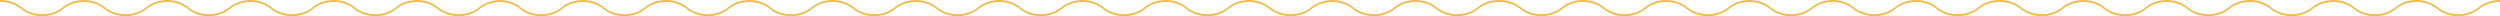 <svg xmlns='http://www.w3.org/2000/svg' width='1081' height='7' fill='none' viewBox='0 0 1081 7'> <path fill='#F1BB4B' d='M675.533 3.897c-5.009 4.137-13.16 4.137-18.169 0-2.524-2.09-5.865-3.108-9.183-3.05V.002c3.379-.058 6.781.976 9.354 3.101 4.914 4.07 12.921 4.07 17.836 0 5.008-4.137 13.16-4.137 18.168 0 4.915 4.07 12.922 4.07 17.836 0 5.009-4.137 13.16-4.137 18.169 0 4.923 4.07 12.921 4.07 17.844 0 5.009-4.137 13.16-4.137 18.169 0 4.914 4.07 12.921 4.07 17.836 0 5.008-4.137 13.16-4.137 18.168 0 4.923 4.07 12.93 4.07 17.845 0 5.008-4.137 13.16-4.137 18.168 0 4.923 4.07 12.93 4.07 17.845 0 2.526-2.087 5.852-3.121 9.171-3.103v.845c-3.267-.023-6.542.994-9.027 3.052-5.008 4.137-13.159 4.137-18.168 0-4.923-4.07-12.93-4.07-17.845 0-5.008 4.137-13.159 4.137-18.168 0-4.915-4.07-12.921-4.07-17.836 0-5.008 4.137-13.16 4.137-18.168 0-4.915-4.07-12.913-4.07-17.836 0-5.009 4.137-13.16 4.137-18.169 0-4.915-4.07-12.921-4.07-17.836 0-5.008 4.137-13.16 4.137-18.168 0-4.915-4.07-12.922-4.07-17.836 0z'/> <path fill='#F1BB4B' d='M891.942 3.897c-5.008 4.137-13.16 4.137-18.168 0-2.525-2.09-5.865-3.108-9.184-3.05V.002c3.38-.058 6.782.976 9.354 3.101 4.915 4.07 12.922 4.07 17.836 0 5.009-4.137 13.16-4.137 18.169 0 4.915 4.07 12.921 4.07 17.836 0 5.008-4.137 13.16-4.137 18.168 0 4.924 4.07 12.922 4.07 17.845 0 5.008-4.137 13.16-4.137 18.168 0 4.915 4.07 12.922 4.07 17.836 0 5.008-4.137 13.158-4.137 18.168 0 4.92 4.07 12.93 4.07 17.85 0 5-4.137 13.16-4.137 18.16 0 4.93 4.07 12.93 4.07 17.85 0 2.52-2.087 5.85-3.121 9.17-3.103v.845c-3.27-.023-6.54.994-9.03 3.052-5.01 4.137-13.16 4.137-18.17 0-4.92-4.07-12.93-4.07-17.84 0-5.01 4.137-13.16 4.137-18.17 0-4.91-4.07-12.92-4.07-17.834 0-5.009 4.137-13.16 4.137-18.169 0-4.914-4.07-12.913-4.07-17.836 0-5.008 4.137-13.16 4.137-18.168 0-4.915-4.07-12.922-4.07-17.836 0-5.009 4.137-13.16 4.137-18.169 0-4.914-4.07-12.921-4.07-17.836 0zM243.085 3.897c-5.008 4.137-13.16 4.137-18.168 0-2.525-2.09-5.865-3.108-9.184-3.05V.002c3.38-.058 6.782.976 9.354 3.101 4.915 4.07 12.922 4.07 17.836 0 5.009-4.137 13.16-4.137 18.169 0 4.914 4.07 12.921 4.07 17.836 0 5.008-4.137 13.16-4.137 18.168 0 4.923 4.07 12.922 4.07 17.845 0 5.008-4.137 13.16-4.137 18.168 0 4.915 4.07 12.922 4.07 17.836 0 5.009-4.137 13.16-4.137 18.169 0 4.923 4.07 12.93 4.07 17.844 0 5.009-4.137 13.16-4.137 18.169 0 4.923 4.07 12.929 4.07 17.844 0 2.527-2.087 5.853-3.121 9.172-3.103v.845c-3.267-.023-6.542.994-9.027 3.052-5.008 4.137-13.16 4.137-18.168 0-4.924-4.07-12.93-4.07-17.845 0-5.008 4.137-13.16 4.137-18.168 0-4.915-4.07-12.922-4.07-17.836 0-5.009 4.137-13.16 4.137-18.169 0-4.914-4.07-12.913-4.07-17.836 0-5.008 4.137-13.16 4.137-18.168 0-4.915-4.07-12.922-4.07-17.836 0-5.009 4.137-13.16 4.137-18.169 0-4.914-4.07-12.921-4.07-17.836 0z'/> <path fill='#F1BB4B' d='M27.352 3.897c-5.008 4.137-13.16 4.137-18.168 0C6.659 1.807 3.318.789 0 .847V.002c3.38-.058 6.781.976 9.354 3.101 4.915 4.07 12.921 4.07 17.836 0 5.009-4.137 13.16-4.137 18.168 0 4.915 4.07 12.922 4.07 17.837 0 5.008-4.137 13.16-4.137 18.168 0 4.923 4.07 12.921 4.07 17.845 0 5.008-4.137 13.159-4.137 18.168 0 4.915 4.07 12.921 4.07 17.836 0 5.008-4.137 13.16-4.137 18.168 0 4.924 4.07 12.93 4.07 17.845 0 5.008-4.137 13.16-4.137 18.168 0 4.924 4.07 12.93 4.07 17.845 0 2.526-2.087 5.853-3.121 9.172-3.103v.845c-3.268-.023-6.543.994-9.027 3.052-5.009 4.137-13.16 4.137-18.169 0-4.923-4.07-12.929-4.07-17.844 0-5.009 4.137-13.16 4.137-18.169 0-4.914-4.07-12.921-4.07-17.836 0-5.008 4.137-13.16 4.137-18.168 0-4.915-4.07-12.913-4.07-17.836 0-5.008 4.137-13.16 4.137-18.168 0-4.915-4.07-12.922-4.07-17.837 0-5.008 4.137-13.16 4.137-18.168 0-4.915-4.07-12.921-4.07-17.836 0zM459.123 3.897c-5.008 4.137-13.159 4.137-18.168 0-2.525-2.09-5.865-3.108-9.183-3.05V.002c3.379-.058 6.781.976 9.353 3.101 4.915 4.07 12.922 4.07 17.837 0 5.008-4.137 13.16-4.137 18.168 0 4.915 4.07 12.921 4.07 17.836 0 5.009-4.137 13.16-4.137 18.168 0 4.924 4.07 12.922 4.07 17.845 0 5.009-4.137 13.16-4.137 18.168 0 4.915 4.07 12.922 4.07 17.837 0 5.008-4.137 13.159-4.137 18.168 0 4.923 4.07 12.93 4.07 17.845 0 5.008-4.137 13.159-4.137 18.168 0 4.923 4.07 12.93 4.07 17.844 0 2.527-2.087 5.853-3.121 9.172-3.103v.845c-3.267-.023-6.542.994-9.027 3.052-5.008 4.137-13.16 4.137-18.168 0-4.923-4.07-12.93-4.07-17.845 0-5.008 4.137-13.16 4.137-18.168 0-4.915-4.07-12.921-4.07-17.836 0-5.009 4.137-13.16 4.137-18.168 0-4.915-4.07-12.913-4.07-17.837 0-5.008 4.137-13.16 4.137-18.168 0-4.915-4.07-12.921-4.07-17.836 0-5.009 4.137-13.16 4.137-18.168 0-4.915-4.07-12.922-4.07-17.837 0z'/> </svg>